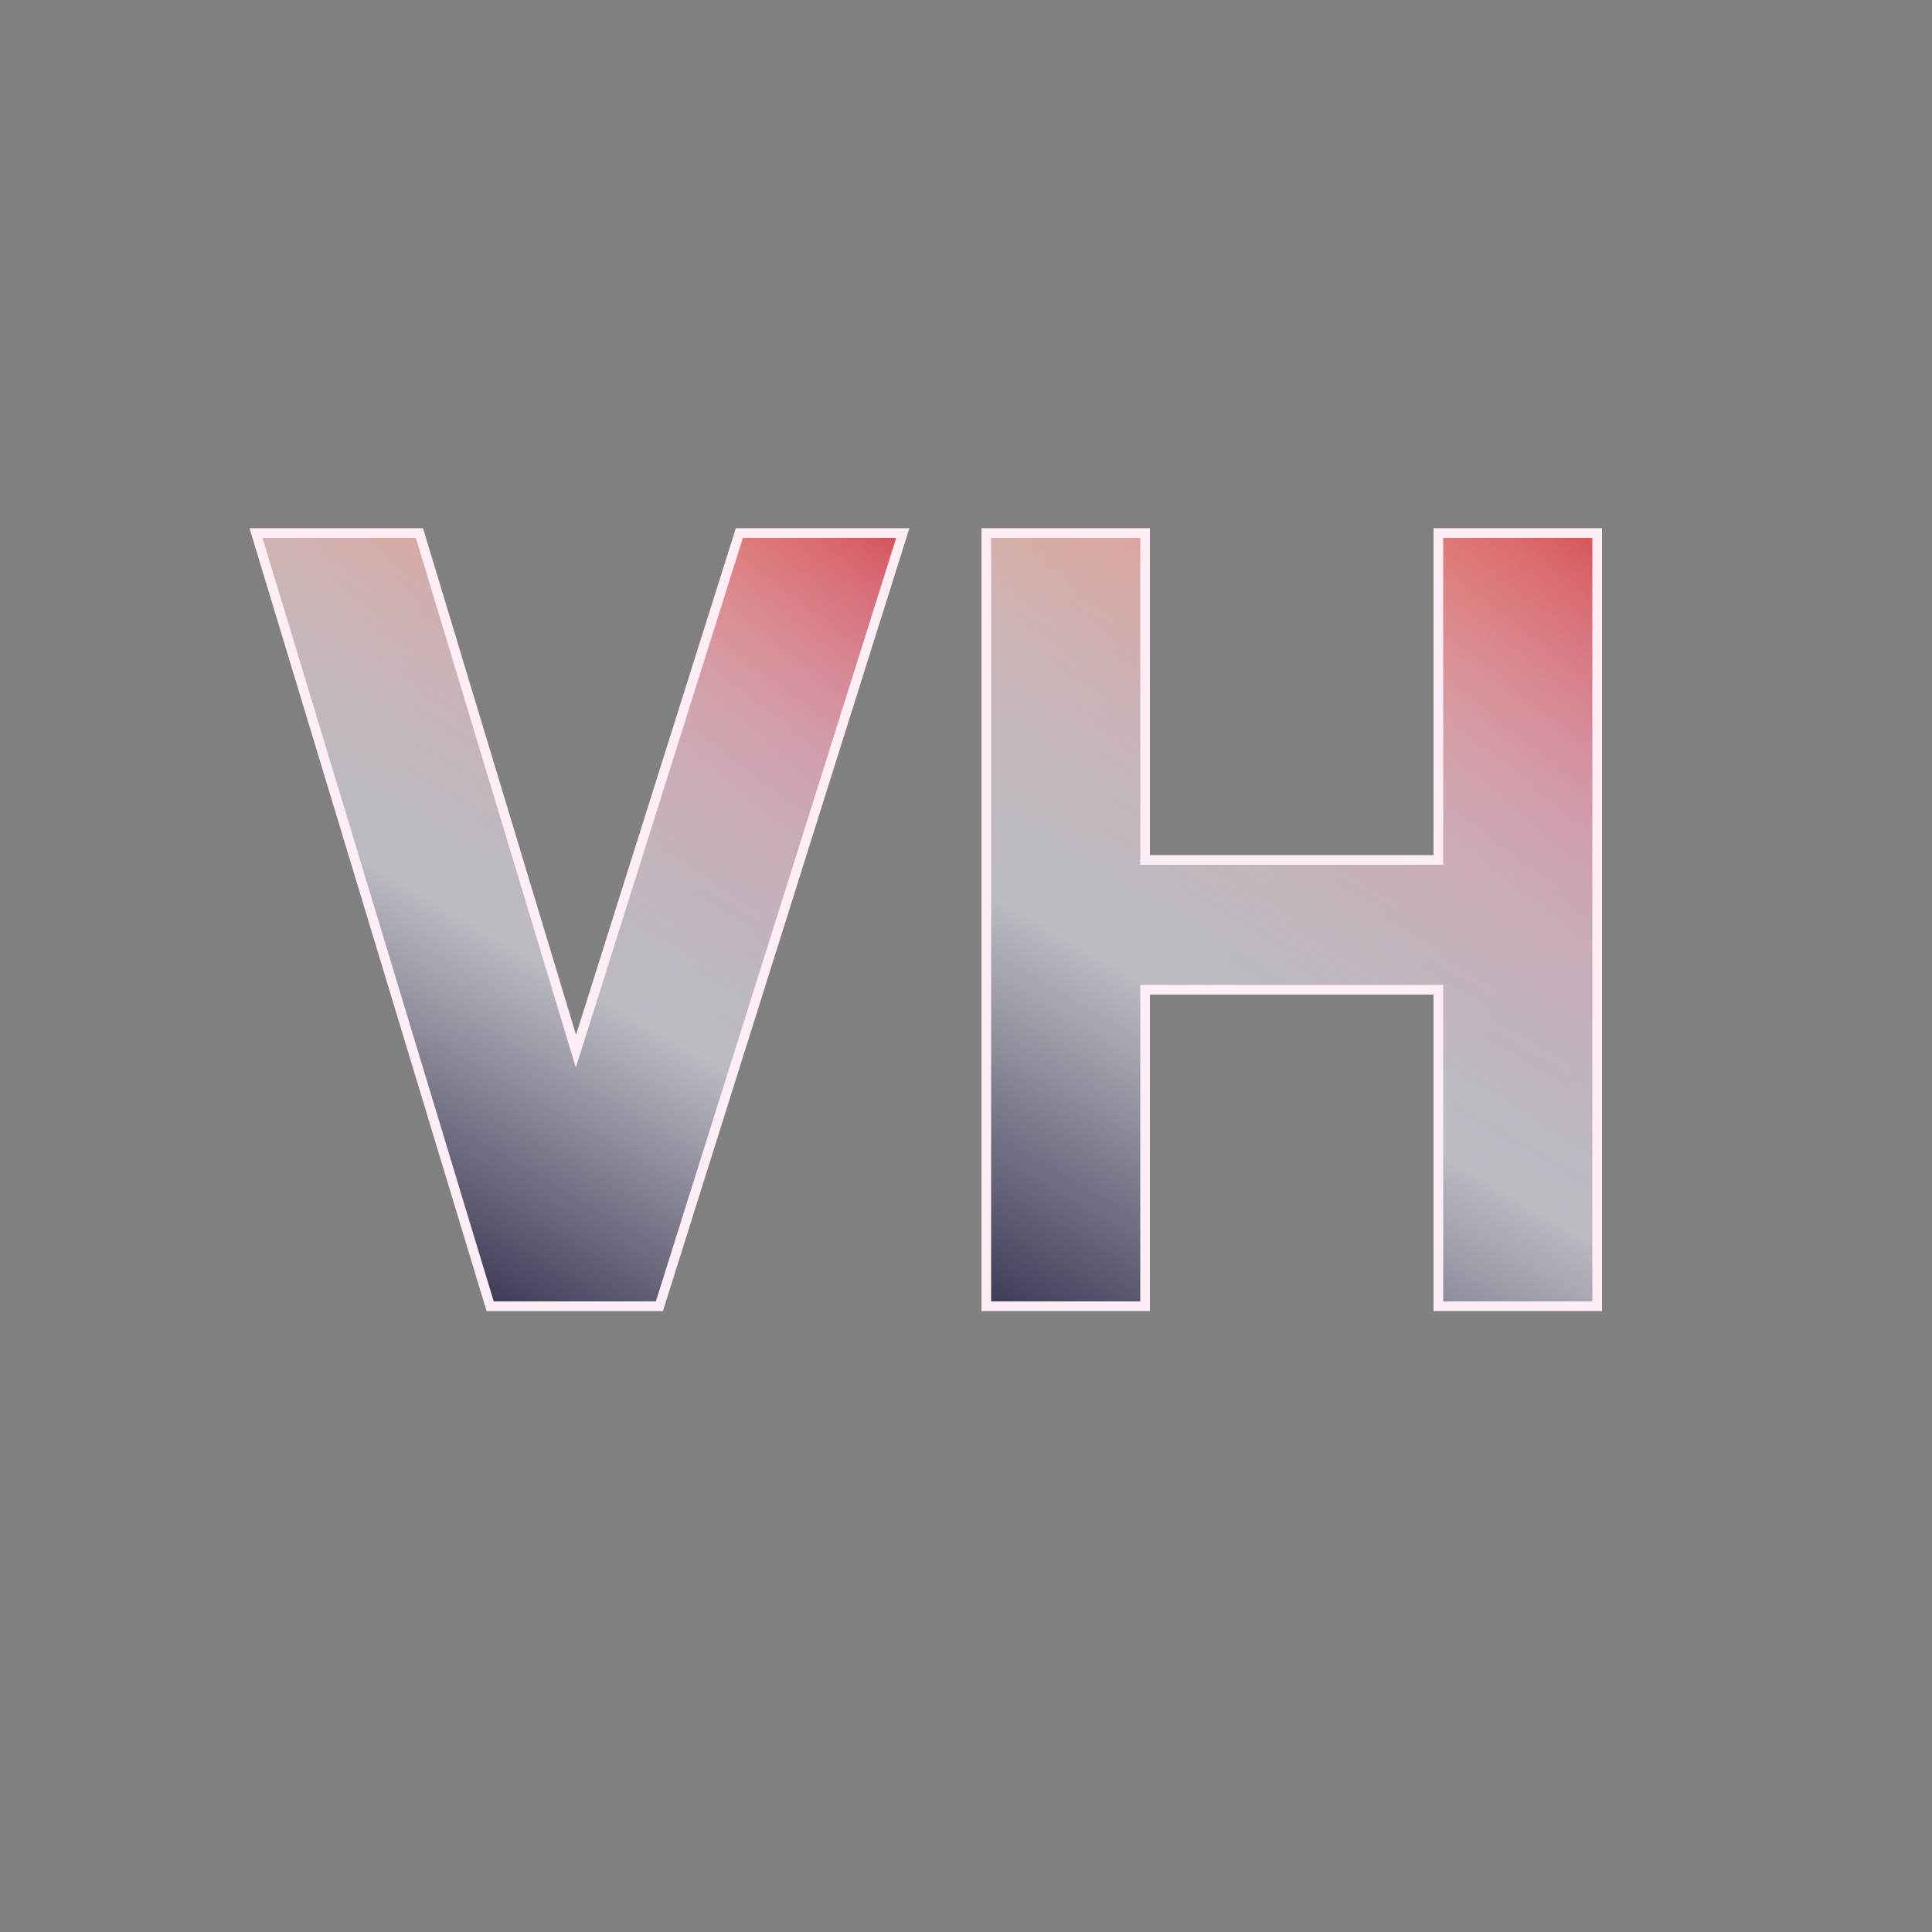 <?xml version="1.0" encoding="UTF-8"?>
<svg xmlns="http://www.w3.org/2000/svg" version="1.1" xmlns:xlink="http://www.w3.org/1999/xlink" viewBox="0 0 100 100">
  <rect x="0" y="0" width="100" height="100" fill="#808080" stroke="none"/>
  <defs>
    <style>
      .cls-1 {
        fill: url(#linear-gradient-2);
      }

      .cls-2 {
        fill: url(#linear-gradient-4);
      }

      .cls-3 {
        fill: url(#linear-gradient-3);
      }

      .cls-4 {
        fill: none;
        stroke: #ffeef7;
        stroke-miterlimit: 10;
        stroke-width: .5px;
      }

      .cls-5 {
        fill: url(#linear-gradient);
      }
    </style>
    <linearGradient id="linear-gradient" x1="44.23" y1="61.78" x2="21.69" y2="22.72" gradientUnits="userSpaceOnUse">
      <stop offset="0" stop-color="#b72677"/>
      <stop offset="1" stop-color="#e46745"/>
    </linearGradient>
    <linearGradient id="linear-gradient-2" x1="79.48" y1="69.45" x2="54.24" y2="25.75" xlink:href="#linear-gradient"/>
    <linearGradient id="linear-gradient-3" x1="38.11" y1="22.62" x2="15.45" y2="61.88" gradientUnits="userSpaceOnUse">
      <stop offset="0" stop-color="#fff" stop-opacity="0"/>
      <stop offset=".05" stop-color="#f5f5f6" stop-opacity=".14"/>
      <stop offset=".16" stop-color="#e4e4e7" stop-opacity=".39"/>
      <stop offset=".26" stop-color="#d5d5da" stop-opacity=".61"/>
      <stop offset=".36" stop-color="#cacad0" stop-opacity=".77"/>
      <stop offset=".46" stop-color="#c2c2c8" stop-opacity=".89"/>
      <stop offset=".55" stop-color="#bdbdc4" stop-opacity=".96"/>
      <stop offset=".63" stop-color="#bcbcc3" stop-opacity=".99"/>
      <stop offset="1" stop-color="#3b3b57" stop-opacity="1"/>
    </linearGradient>
    <linearGradient id="linear-gradient-4" x1="79.48" y1="25.75" x2="54.24" y2="69.45" xlink:href="#linear-gradient-3"/>
  </defs>
  <!-- Generator: Adobe Illustrator 28.7.3, SVG Export Plug-In . SVG Version: 1.2.0 Build 164)  -->
  <g>
    <g id="Layer_1">
      <g>
        <path class="cls-5" d="M38.27,27.59h8.46l-12.6,40.02h-8.76L13.25,27.59h8.46l8.1,26.82,8.46-26.82Z"/>
        <path class="cls-1" d="M59.27,67.61h-8.22V27.59h8.22v16.92h15.18v-16.92h8.22v40.02h-8.22v-16.38h-15.18v16.38Z"/>
      </g>
    </g>
    <g id="Layer_2">
      <g>
        <path class="cls-3" d="M38.27,27.59h8.46l-12.6,40.02h-8.76L13.25,27.59h8.46l8.1,26.82,8.46-26.82Z"/>
        <path class="cls-2" d="M59.27,67.61h-8.22V27.59h8.22v16.92h15.18v-16.92h8.22v40.02h-8.22v-16.38h-15.18v16.38Z"/>
      </g>
    </g>
    <g id="Layer_3">
      <g>
        <path class="cls-4" d="M38.27,27.59h8.46l-12.6,40.02h-8.76L13.25,27.59h8.46l8.1,26.82,8.46-26.82Z"/>
        <path class="cls-4" d="M59.27,67.61h-8.22V27.59h8.22v16.92h15.18v-16.92h8.22v40.02h-8.22v-16.38h-15.18v16.38Z"/>
      </g>
    </g>
  </g>
</svg>